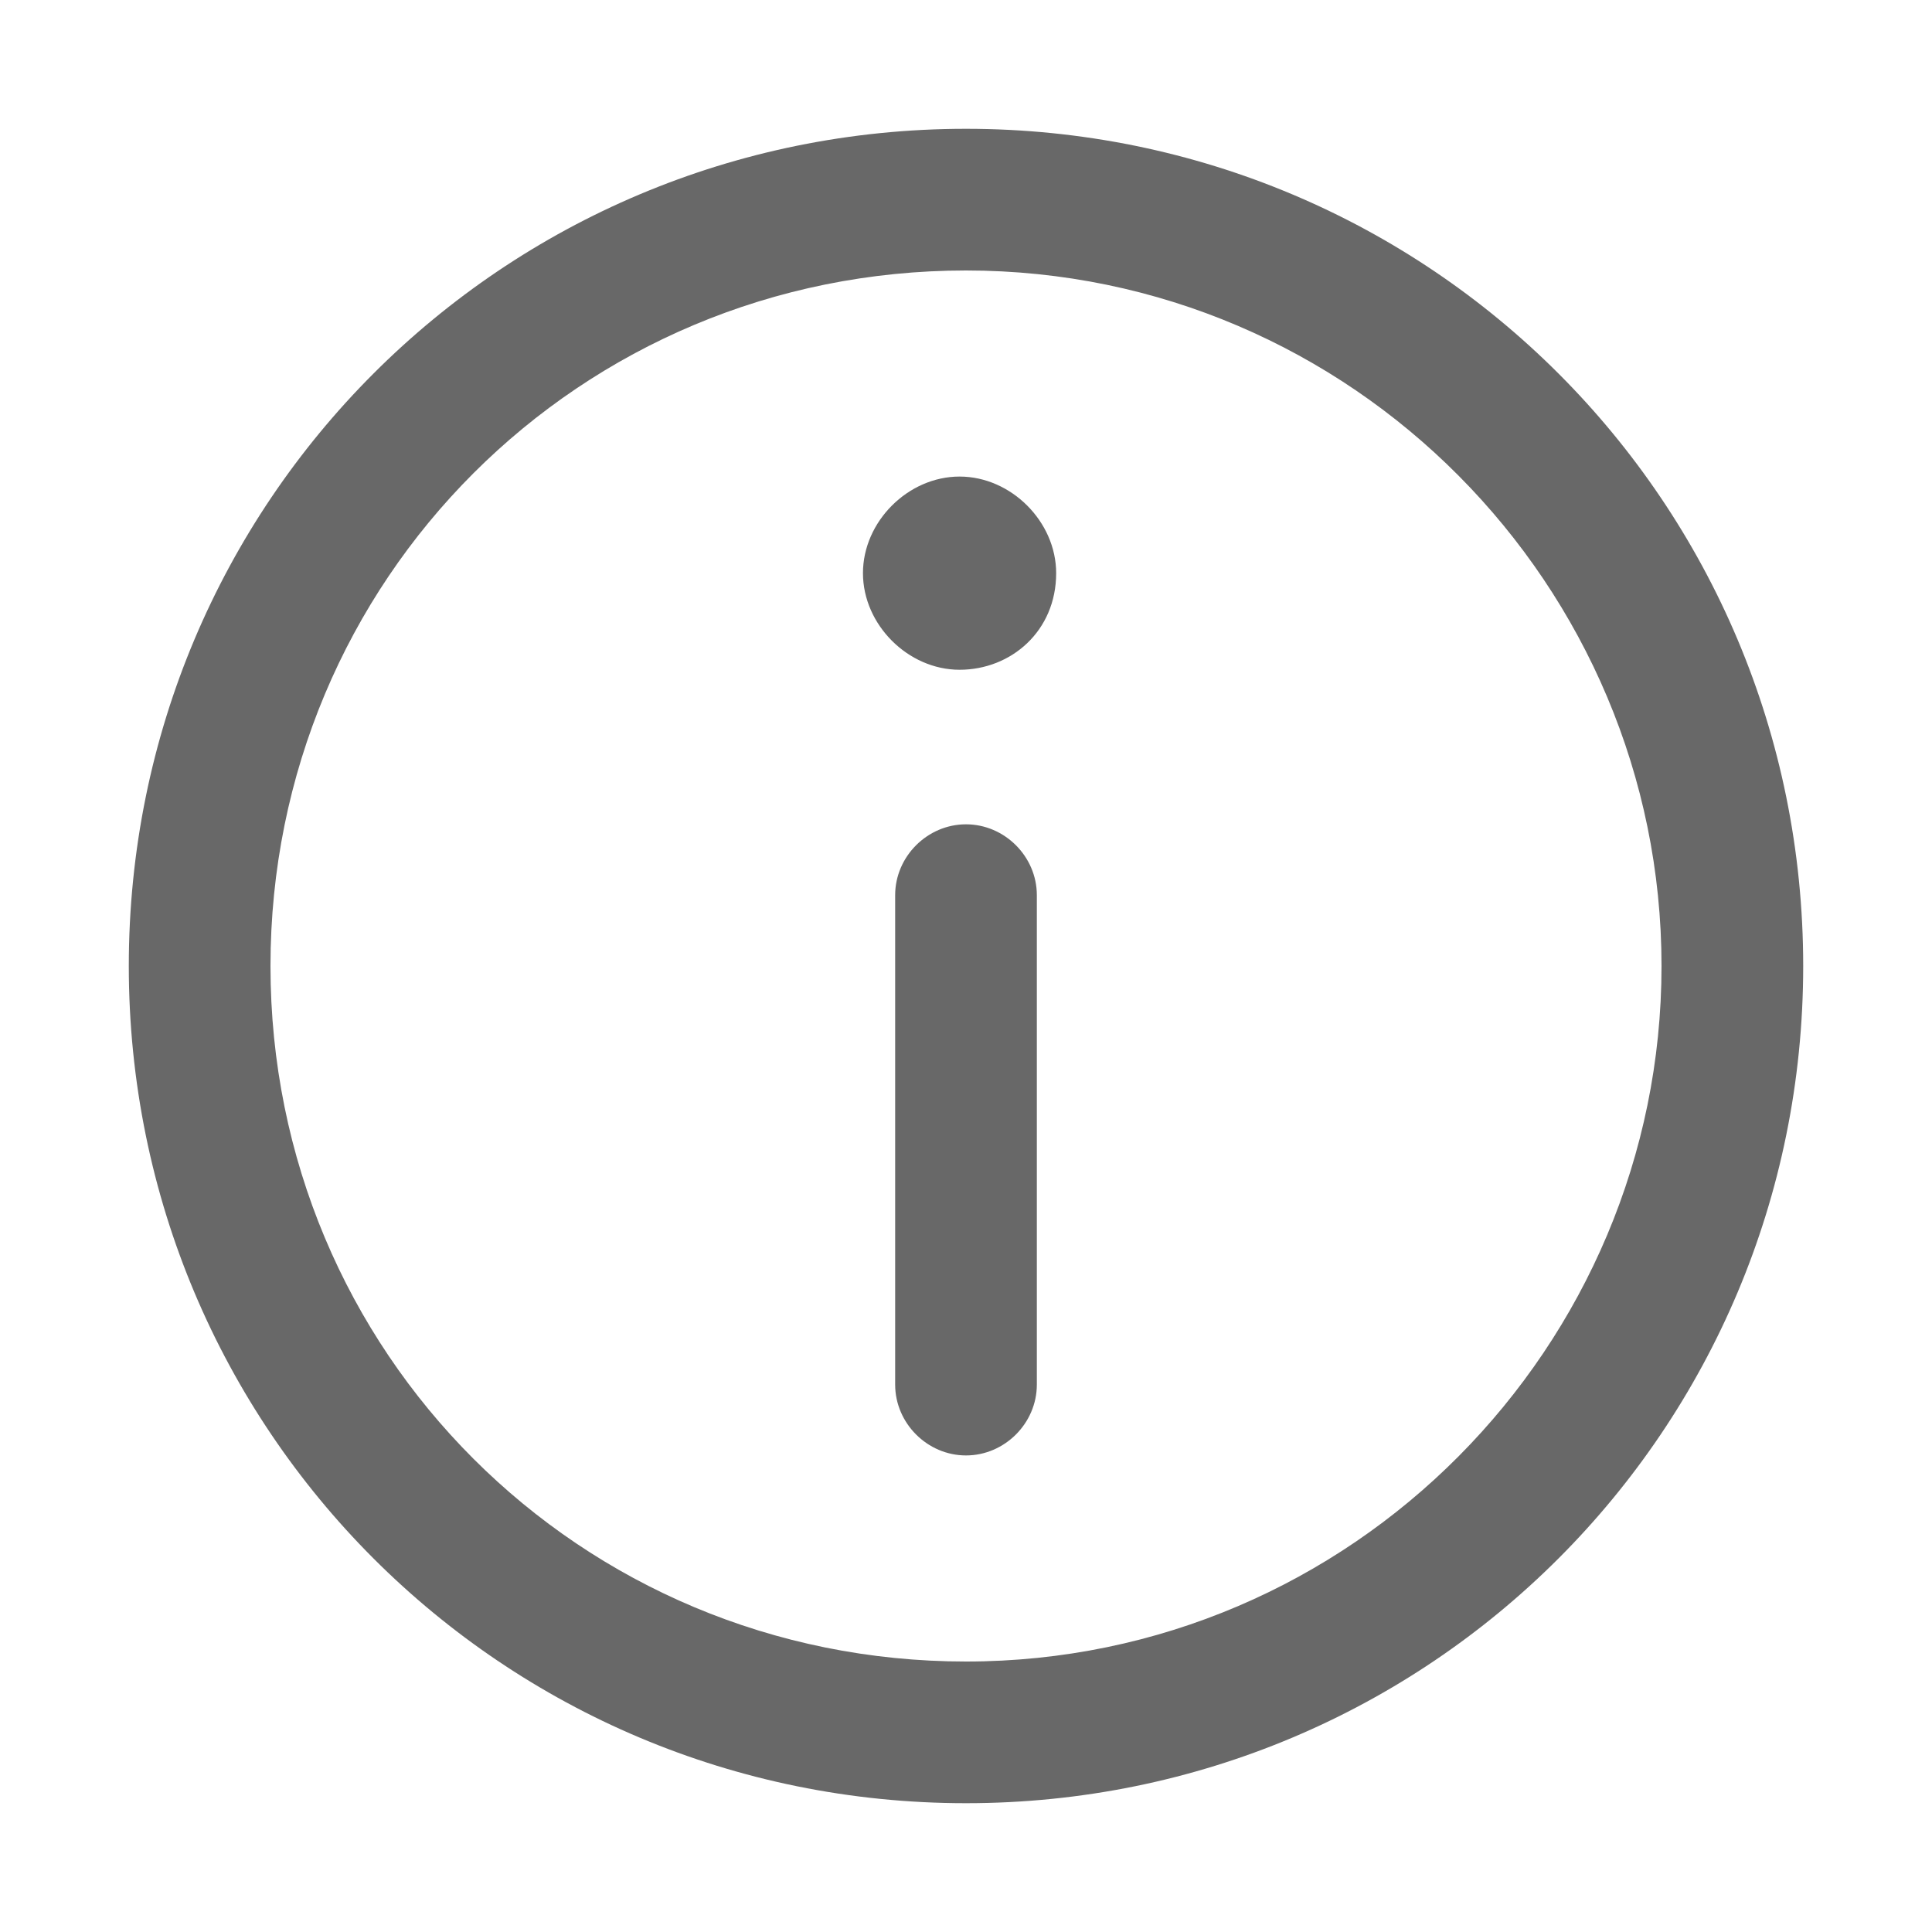 <?xml version="1.0" encoding="utf-8"?>
<!-- Generator: Adobe Illustrator 27.1.0, SVG Export Plug-In . SVG Version: 6.00 Build 0)  -->
<svg version="1.1" id="图层_1" xmlns="http://www.w3.org/2000/svg" xmlns:xlink="http://www.w3.org/1999/xlink" x="0px" y="0px"
	 viewBox="0 0 30 30" style="enable-background:new 0 0 30 30;" xml:space="preserve">
<style type="text/css">
	.st0{fill:#686868;}
</style>
<path class="st0" d="M15,28C7.8,28,2,22.2,2,15S7.8,2,15,2s13,5.8,13,13S22.2,28,15,28z M15,25.8c6,0,10.8-4.9,10.8-10.8
	S21,4.2,15,4.2S4.2,9,4.2,15S9,25.8,15,25.8z M13.9,13.9c0-0.6,0.5-1.1,1.1-1.1s1.1,0.5,1.1,1.1v7.6c0,0.6-0.5,1.1-1.1,1.1
	s-1.1-0.5-1.1-1.1V13.9z M14.9,10.4c-0.8,0-1.5-0.7-1.5-1.5c0-0.8,0.7-1.5,1.5-1.5c0.8,0,1.5,0.7,1.5,1.5
	C16.4,9.8,15.7,10.4,14.9,10.4L14.9,10.4z"/>
</svg>
